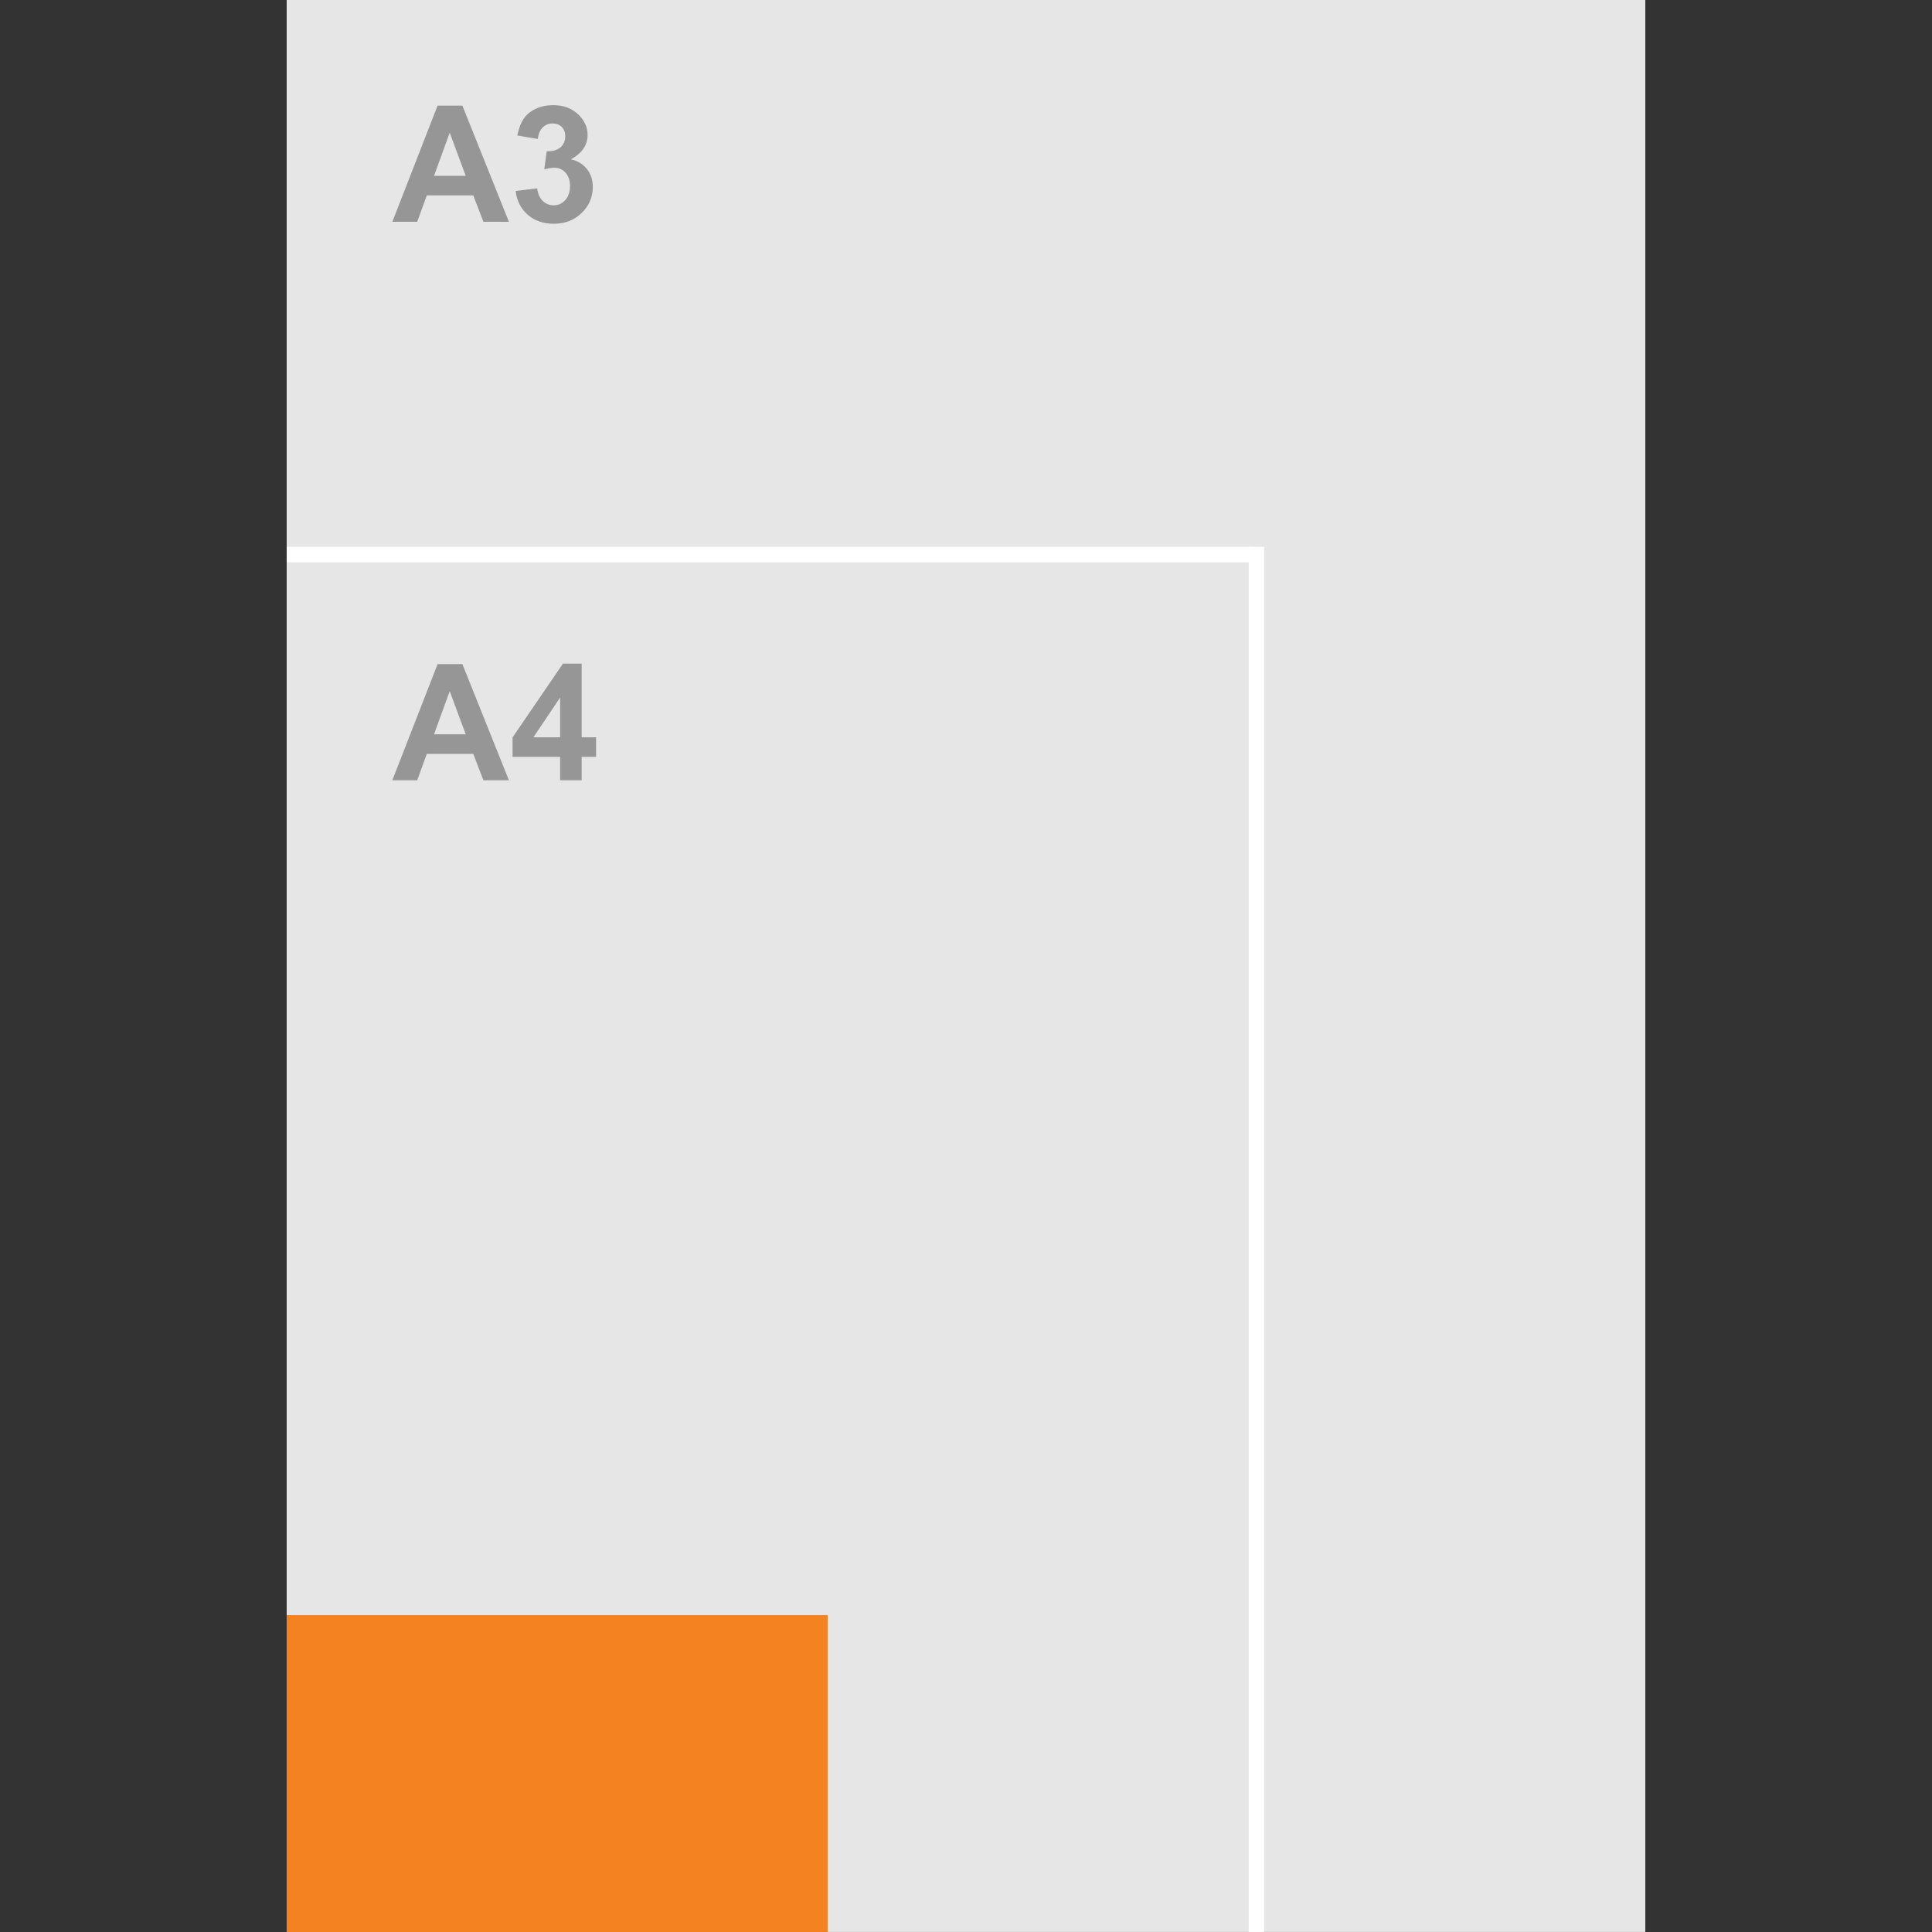 <?xml version="1.0" encoding="utf-8"?>
<!-- Generator: Adobe Illustrator 23.1.1, SVG Export Plug-In . SVG Version: 6.00 Build 0)  -->
<svg version="1.1" id="variable-image-1221"  xmlns="http://www.w3.org/2000/svg" xmlns:xlink="http://www.w3.org/1999/xlink" x="0px" y="0px"
	 viewBox="0 0 250 250" style="enable-background:new 0 0 250 250;" xml:space="preserve">
<rect x="0" y="0" width="250" height="250" fill="#333333" stroke="none"/>
<rect fill="#E6E6E6" height="250" width="175.804" x="37.098" y="-0.008">
</rect>
<path d="M65.853,28.699h-3.302l-1.312-3.415H55.23l-1.241,3.415h-3.22l5.855-15.032h3.209L65.853,28.699z M60.264,22.752l-2.071-5.578l-2.03,5.578C56.163,22.752,60.264,22.752,60.264,22.752z" fill="#969696">
</path>
<path d="M66.724,24.71l2.789-0.338c0.089,0.711,0.328,1.254,0.718,1.63s0.861,0.564,1.415,0.564 c0.595,0,1.095-0.226,1.502-0.677c0.406-0.451,0.61-1.06,0.61-1.825c0-0.725-0.195-1.299-0.584-1.723s-0.865-0.636-1.425-0.636 c-0.369,0-0.81,0.072-1.323,0.215l0.318-2.348c0.779,0.021,1.374-0.148,1.784-0.508c0.41-0.358,0.615-0.835,0.615-1.43 c0-0.506-0.15-0.909-0.451-1.21s-0.701-0.451-1.2-0.451c-0.492,0-0.913,0.171-1.261,0.513s-0.561,0.841-0.636,1.497l-2.656-0.451 c0.185-0.909,0.463-1.635,0.836-2.179c0.372-0.543,0.892-0.97,1.559-1.281c0.666-0.311,1.413-0.467,2.24-0.467 c1.415,0,2.55,0.451,3.404,1.354c0.704,0.738,1.056,1.572,1.056,2.502c0,1.319-0.721,2.372-2.164,3.158 c0.861,0.185,1.55,0.598,2.066,1.241s0.774,1.418,0.774,2.328c0,1.319-0.482,2.444-1.446,3.374s-2.164,1.395-3.599,1.395 c-1.36,0-2.488-0.391-3.384-1.174C67.387,26.999,66.868,25.975,66.724,24.71z" fill="#969696">
</path>
<path d="M65.853,100.965h-3.302l-1.312-3.415H55.23l-1.241,3.415h-3.22l5.855-15.032h3.209L65.853,100.965z M60.264,95.018l-2.071-5.578l-2.03,5.578H60.264z" fill="#969696">
</path>
<path d="M72.477,100.965V97.94h-6.152v-2.522l6.521-9.546h2.42v9.536h1.866v2.533h-1.866v3.025h-2.789V100.965z M72.477,95.407V90.27l-3.456,5.137H72.477z" fill="#969696">
</path>
<rect fill="#F58220" height="41" width="70" x="37.098" y="209">
</rect>
<line fill="none" stroke="#FFFFFF" stroke-miterlimit="10" stroke-width="2" x1="162.086" x2="37.098" y1="71.76" y2="71.76">
</line>
<line fill="none" stroke="#FFFFFF" stroke-miterlimit="10" stroke-width="2" x1="162.58" x2="162.58" y1="249.992" y2="70.762">
</line>
</svg>

<!-- 70 is 120 mm -->
<!-- x is 70 mm   x is  41-->